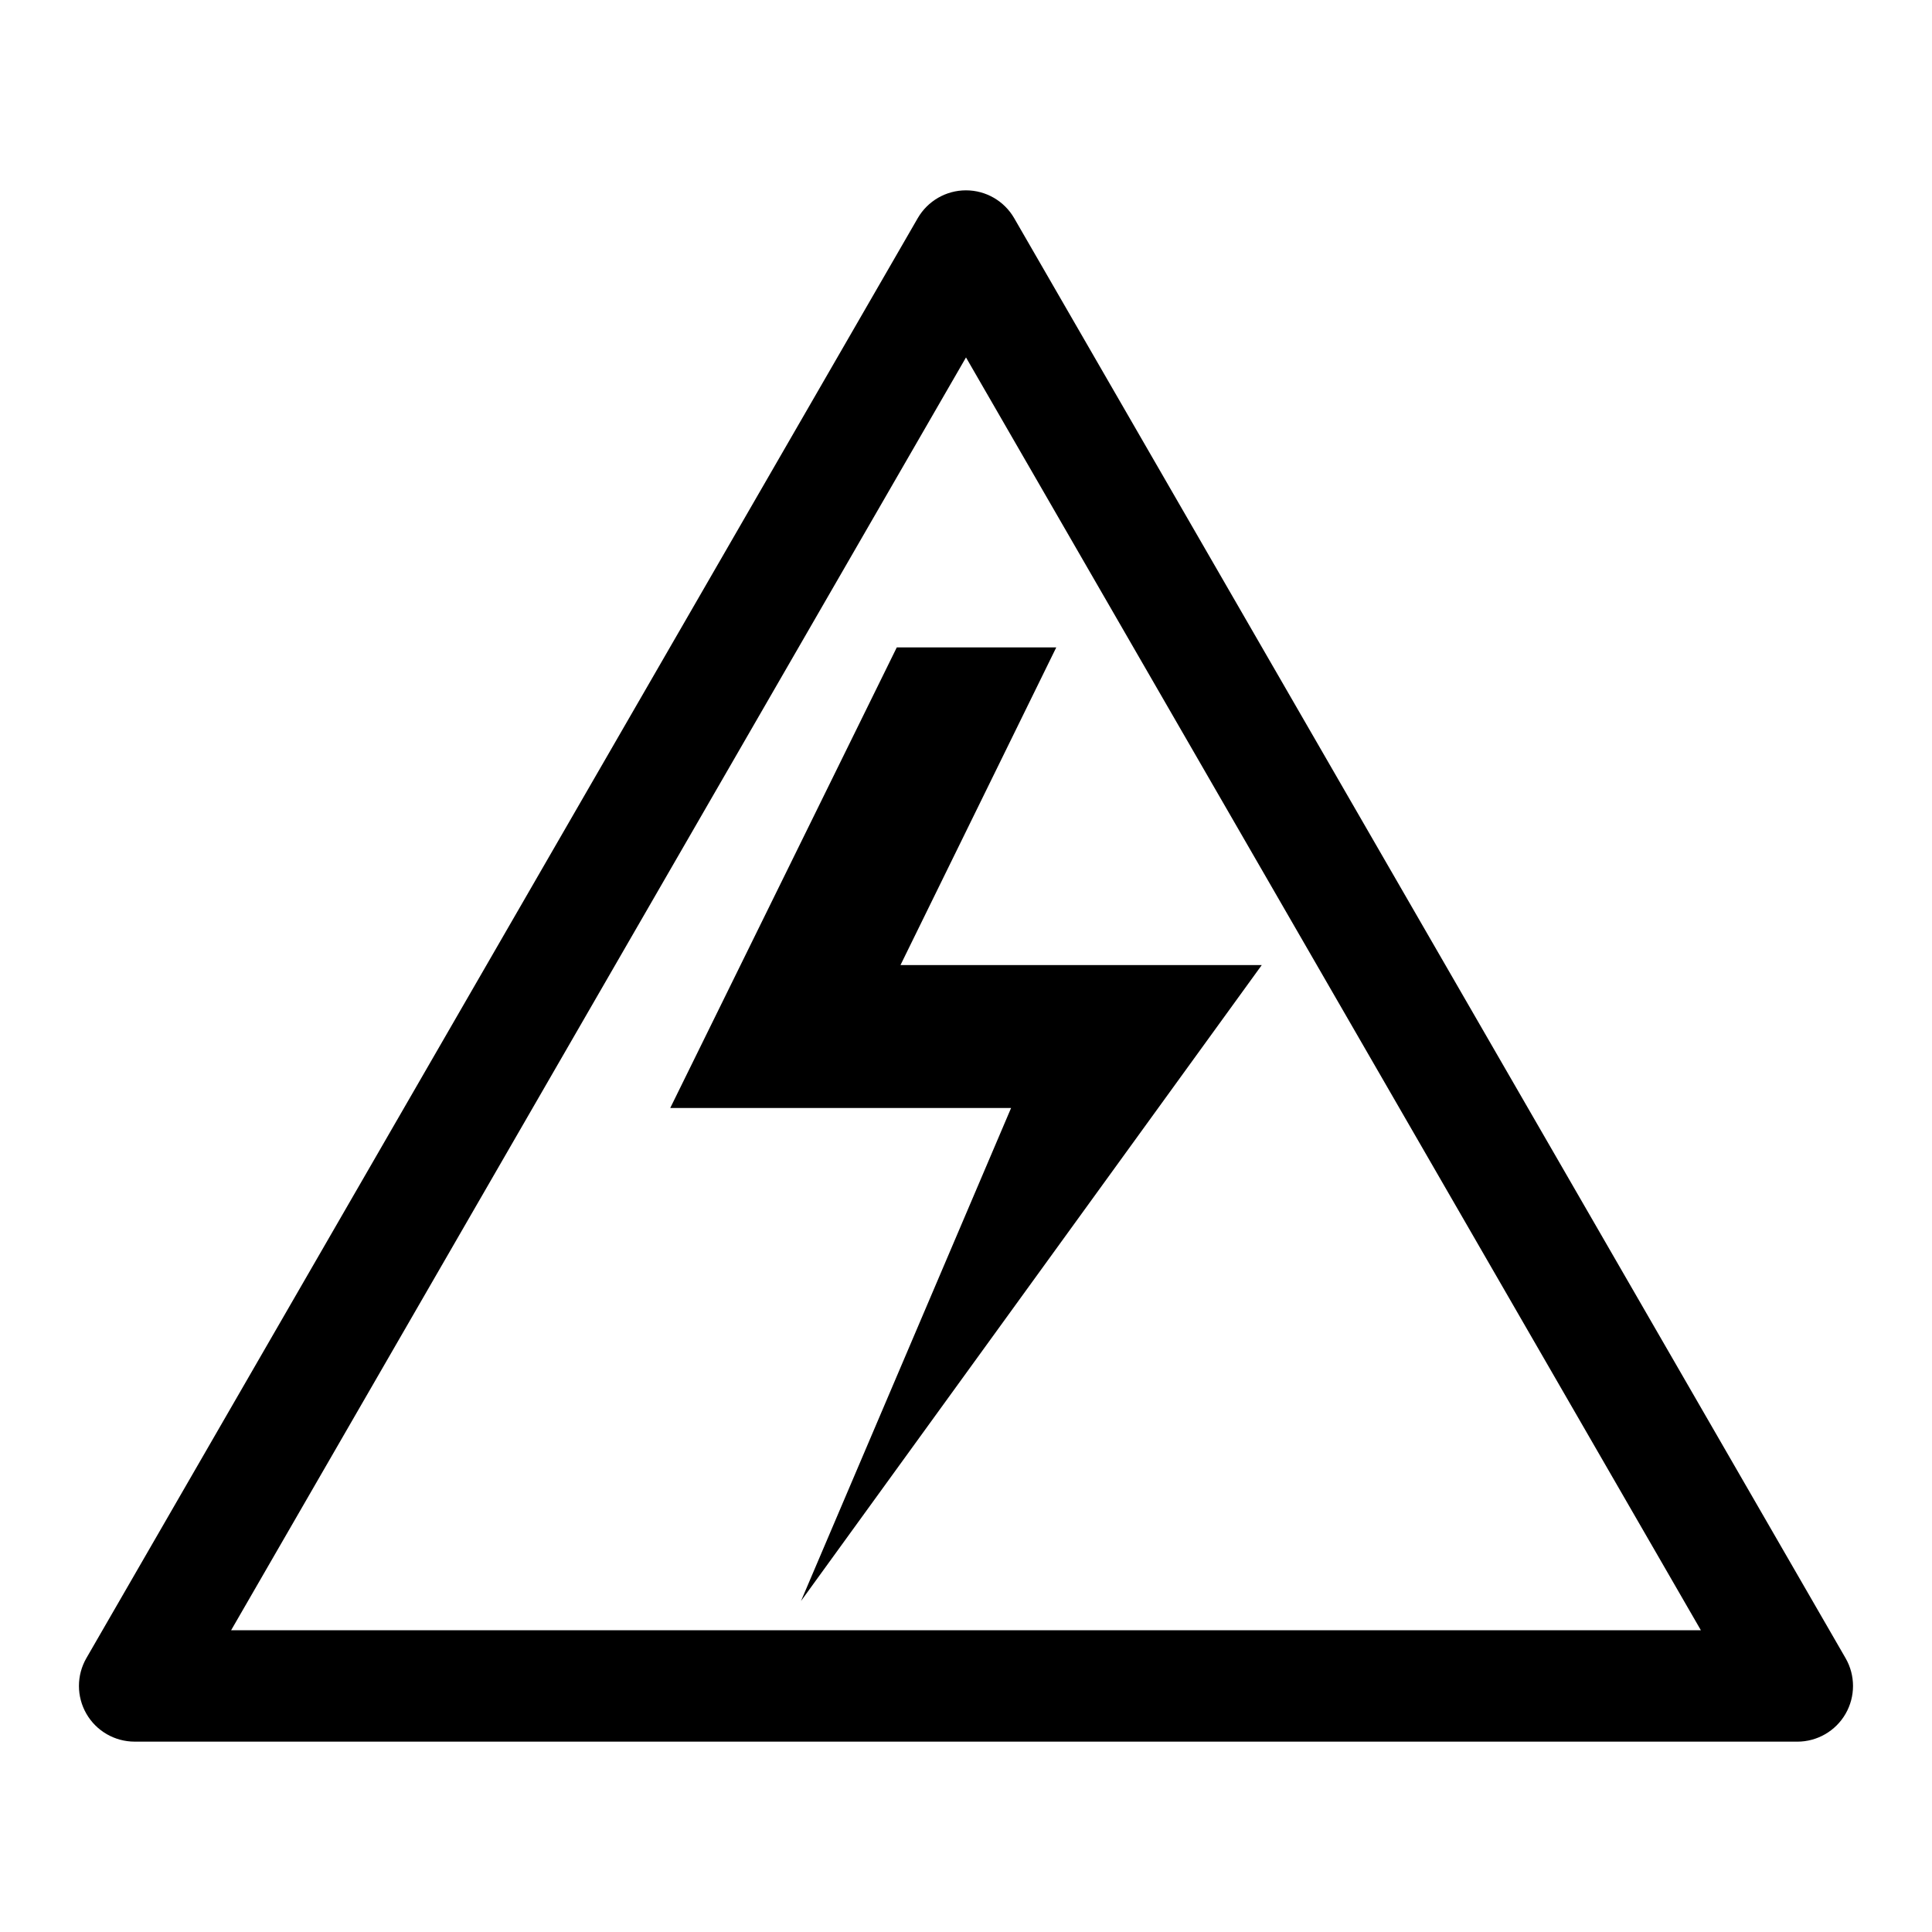 <?xml version="1.0" encoding="UTF-8"?>
<!-- Uploaded to: ICON Repo, www.iconrepo.com, Generator: ICON Repo Mixer Tools -->
<svg fill="#000000" width="800px" height="800px" version="1.1" viewBox="144 144 512 512" xmlns="http://www.w3.org/2000/svg">
 <g>
  <path d="m382.64 399.75 41.281-84.18h-42.266l-60.035 122.06h90.328l-55.676 130.66 122.11-168.54z"/>
  <path d="m620.31 605.55h-440.63c-5.273 0-10.148-2.812-12.781-7.379-2.637-4.566-2.637-10.191 0-14.762l220.31-381.59c2.637-4.566 7.508-7.379 12.781-7.379 5.273 0 10.145 2.812 12.781 7.379l220.32 381.6c2.637 4.566 2.637 10.191 0 14.762-2.637 4.562-7.508 7.375-12.781 7.375zm-415.06-29.52h389.5l-194.75-337.31z"/>
 </g>
</svg>